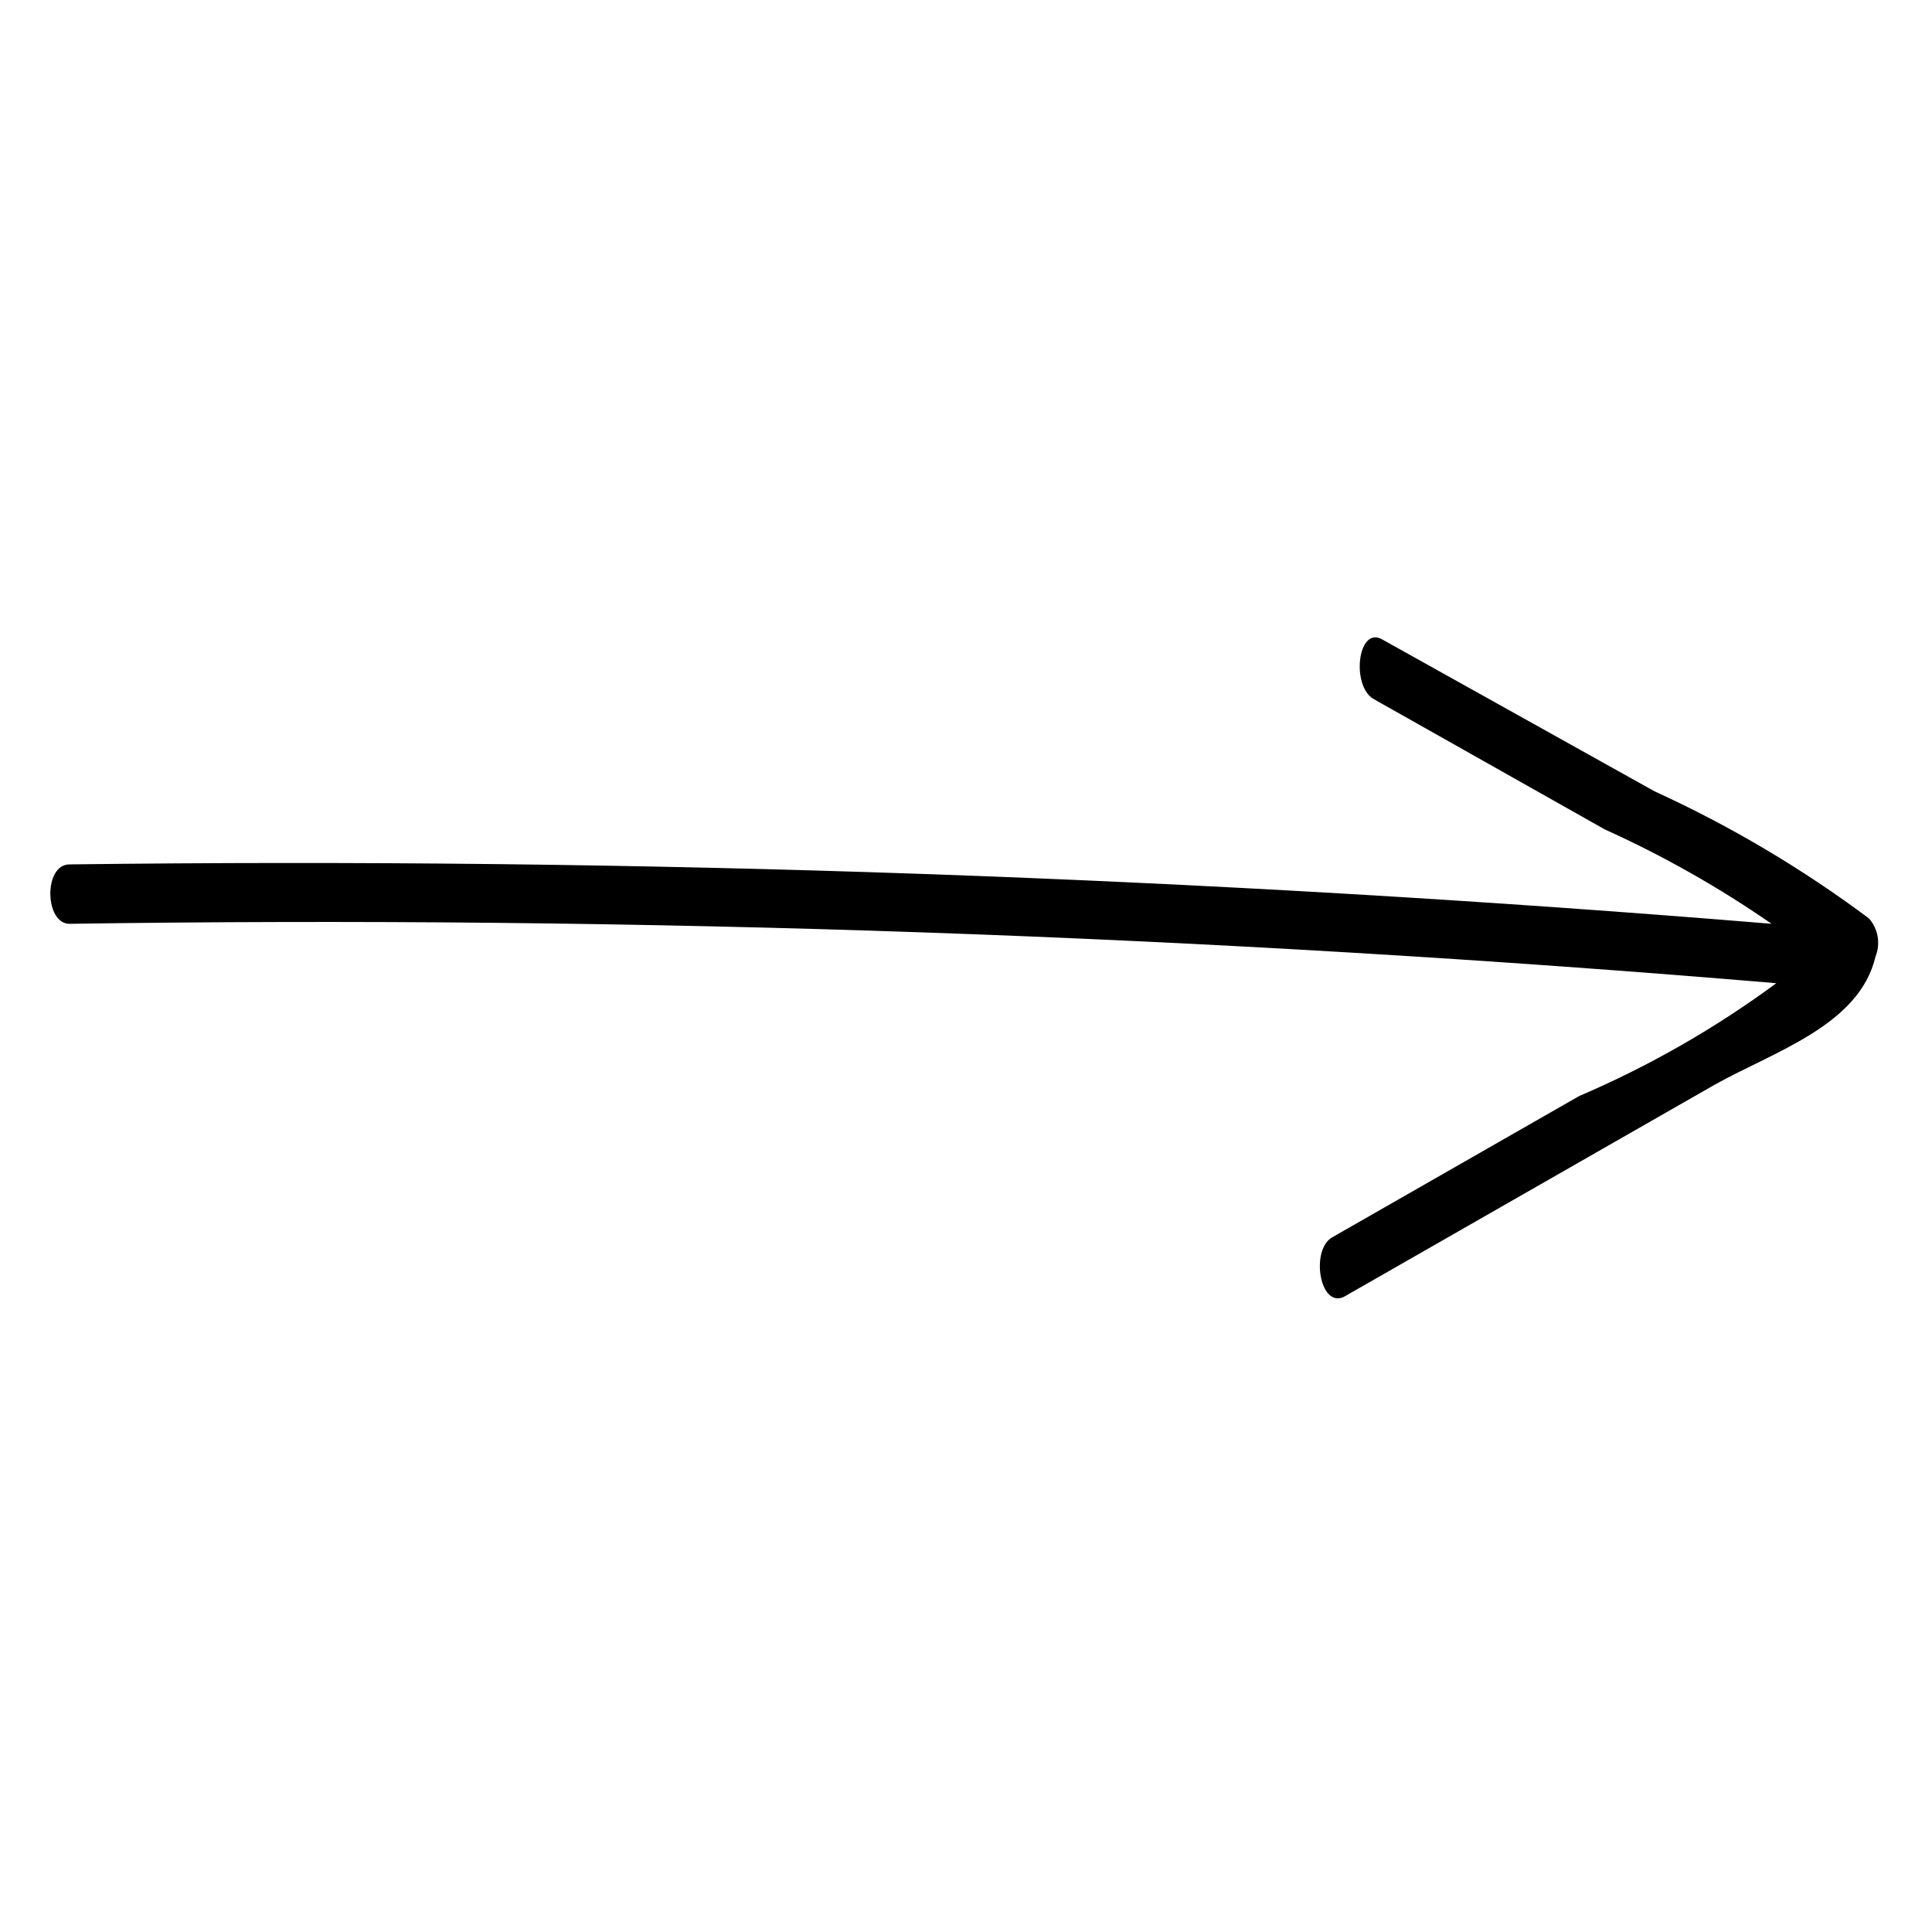 <?xml version="1.0" encoding="UTF-8"?>
<!-- Uploaded to: ICON Repo, www.iconrepo.com, Generator: ICON Repo Mixer Tools -->
<svg fill="#000000" width="800px" height="800px" version="1.1" viewBox="144 144 512 512" xmlns="http://www.w3.org/2000/svg">
 <path d="m639.31 387.4c-17.695-13.215-36.75-24.512-56.836-33.691l-72.266-40.305c-6.297-3.465-8.188 11.965-2.363 15.742l61.402 34.637v0.004c15.473 6.988 30.281 15.367 44.242 25.031-150.09-12.387-300.45-17.633-451.07-15.742-6.926 0-6.613 15.742 0 15.742 150.93-2.203 301.71 3.043 452.33 15.742h-0.004c-16.211 11.957-33.75 21.992-52.27 29.914l-65.496 37.473c-5.668 3.305-3.305 18.734 3.148 15.742l98.242-56.207c15.742-8.816 38.414-15.742 42.668-34.008v0.004c1.371-3.418 0.699-7.312-1.73-10.078z"/>
</svg>